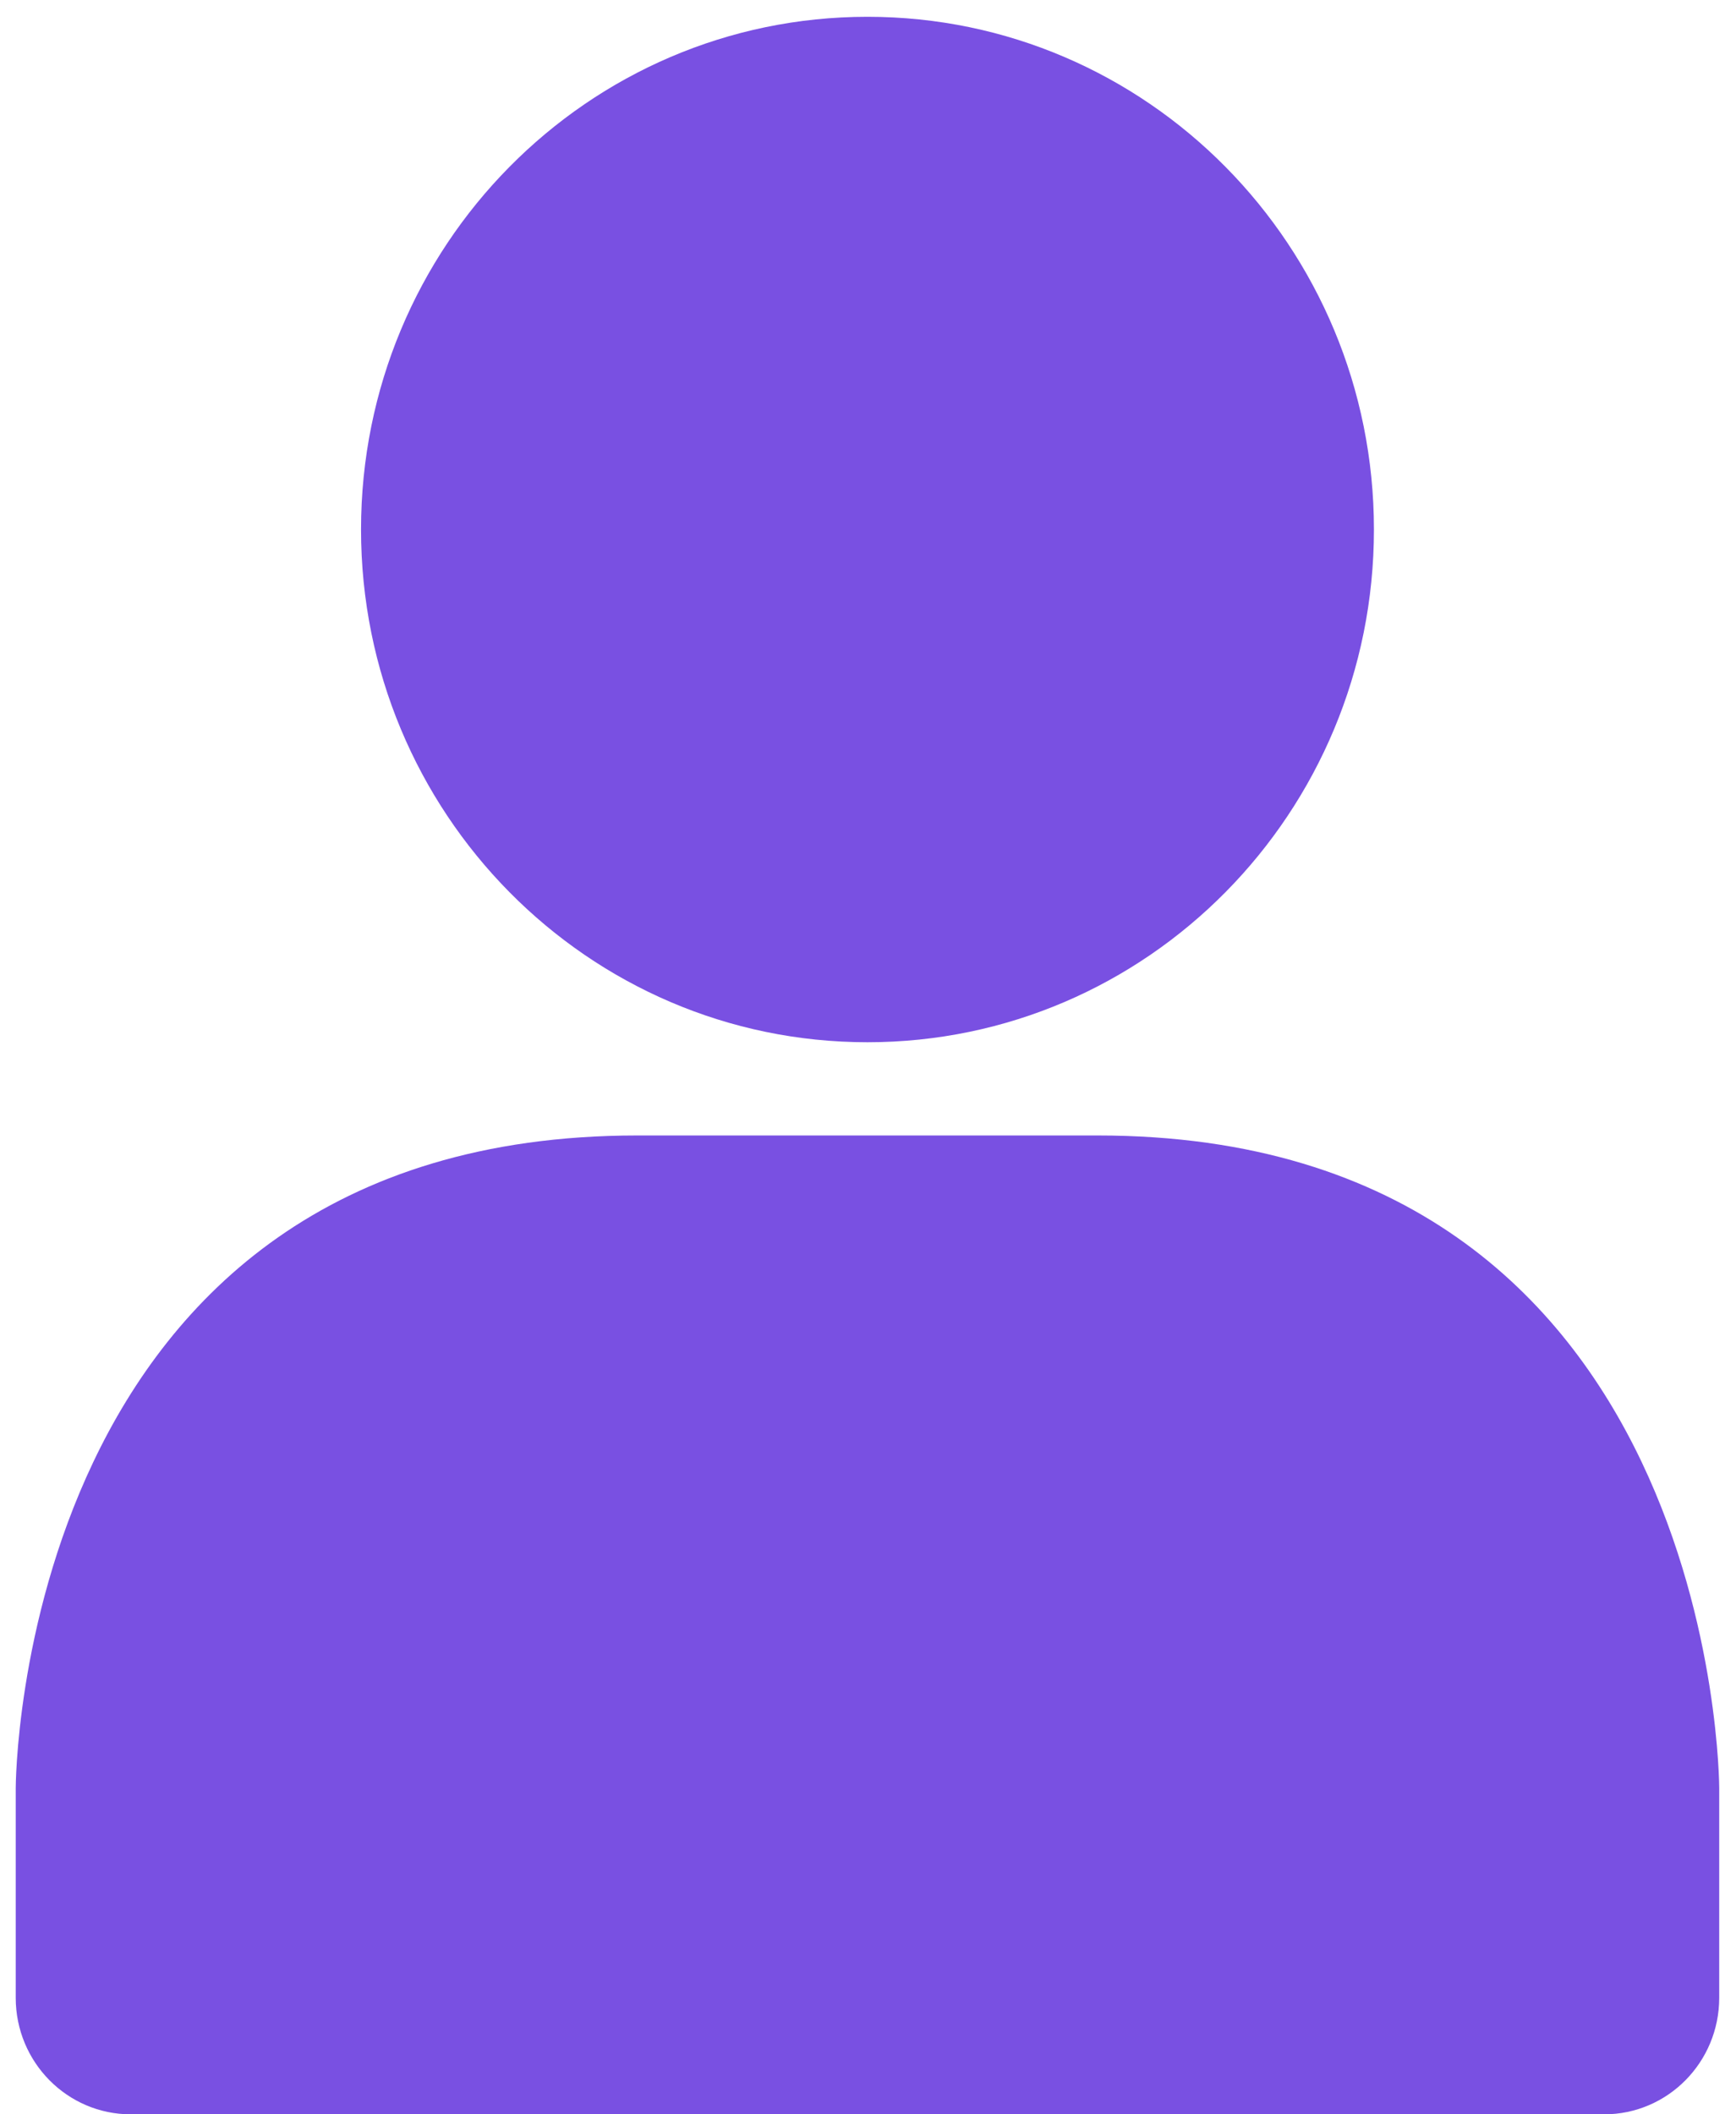 <svg width="69" height="84" viewBox="0 0 69 84" fill="none" xmlns="http://www.w3.org/2000/svg">
<path d="M54.609 21.037C54.609 32.287 45.596 41.407 34.479 41.407C23.362 41.407 14.35 32.287 14.35 21.037C14.35 9.787 23.362 0.667 34.479 0.667C45.596 0.667 54.609 9.787 54.609 21.037ZM63.758 84C66.286 84 68.333 81.928 68.333 79.37V71.037C68.333 71.037 68.333 45.111 43.629 45.111H25.329C0.625 45.111 0.625 71.037 0.625 71.037V79.37C0.625 81.928 2.673 84 5.2 84H63.758Z" fill="#7950E2"/>
</svg>
